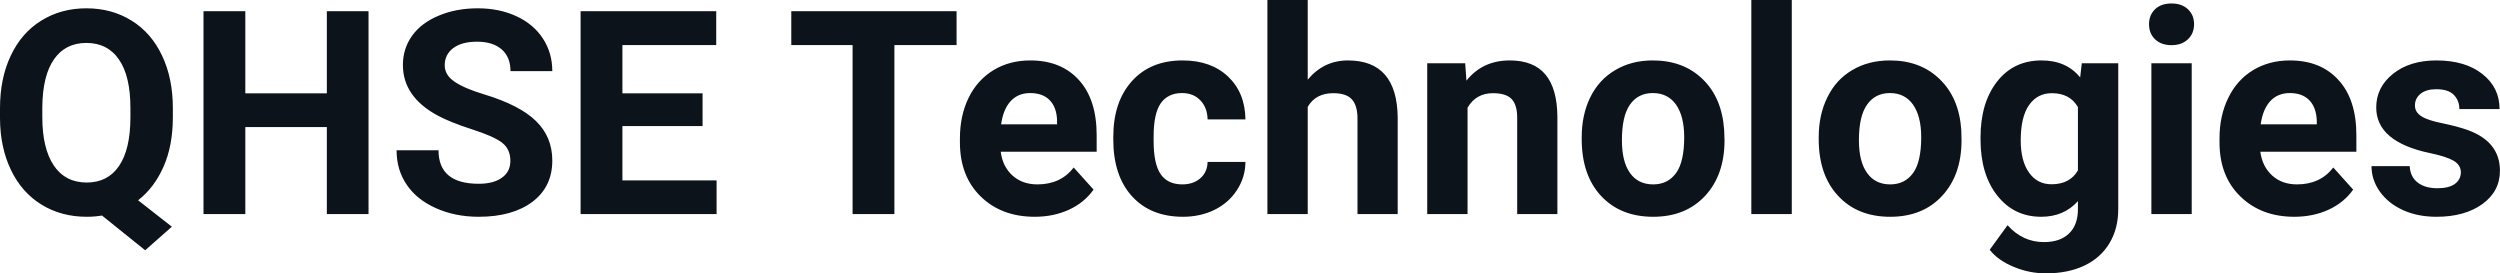 <svg fill="#0D131A" viewBox="0 0 201.475 22.034" height="100%" width="100%" xmlns="http://www.w3.org/2000/svg"><path preserveAspectRatio="none" d="M13.93 8.71L13.93 9.44Q13.93 11.74 13.18 13.43Q12.44 15.12 11.13 16.14L11.13 16.14L13.85 18.27L11.70 20.17L8.22 17.37Q7.63 17.47 6.99 17.47L6.99 17.47Q4.95 17.47 3.36 16.50Q1.76 15.52 0.89 13.71Q0.01 11.89 0 9.53L0 9.53L0 8.73Q0 6.31 0.87 4.48Q1.74 2.64 3.33 1.66Q4.92 0.67 6.96 0.67Q9.01 0.67 10.60 1.66Q12.19 2.64 13.06 4.48Q13.93 6.31 13.93 8.71L13.93 8.71ZM10.51 9.50L10.51 8.70Q10.51 6.13 9.59 4.80Q8.67 3.46 6.96 3.46L6.96 3.46Q5.27 3.46 4.35 4.78Q3.43 6.10 3.41 8.65L3.41 8.65L3.41 9.44Q3.41 11.95 4.33 13.33Q5.26 14.71 6.99 14.71L6.99 14.71Q8.68 14.71 9.59 13.38Q10.50 12.05 10.51 9.50L10.51 9.50ZM29.70 0.90L29.70 17.25L26.34 17.25L26.34 10.24L19.77 10.24L19.77 17.25L16.40 17.25L16.40 0.90L19.77 0.90L19.77 7.52L26.34 7.52L26.34 0.90L29.70 0.90ZM41.13 12.96L41.13 12.96Q41.13 12.01 40.45 11.49Q39.78 10.98 38.03 10.42Q36.27 9.85 35.25 9.30L35.25 9.30Q32.47 7.79 32.47 5.24L32.47 5.24Q32.47 3.92 33.21 2.88Q33.96 1.84 35.36 1.26Q36.76 0.67 38.50 0.67L38.50 0.67Q40.25 0.67 41.62 1.31Q42.99 1.94 43.75 3.10Q44.51 4.26 44.51 5.73L44.51 5.73L41.14 5.73Q41.14 4.60 40.43 3.98Q39.72 3.36 38.44 3.36L38.44 3.36Q37.21 3.36 36.52 3.88Q35.84 4.40 35.84 5.26L35.84 5.26Q35.84 6.05 36.64 6.59Q37.44 7.13 39.00 7.60L39.00 7.60Q41.88 8.47 43.19 9.75Q44.51 11.03 44.51 12.94L44.51 12.94Q44.51 15.06 42.90 16.27Q41.29 17.47 38.58 17.47L38.58 17.47Q36.69 17.47 35.14 16.78Q33.59 16.09 32.78 14.89Q31.96 13.69 31.96 12.11L31.96 12.11L35.34 12.11Q35.34 14.81 38.58 14.81L38.58 14.81Q39.78 14.81 40.45 14.32Q41.13 13.84 41.13 12.96ZM56.62 7.52L56.62 10.16L50.16 10.16L50.16 14.54L57.75 14.54L57.75 17.25L46.79 17.25L46.79 0.90L57.72 0.90L57.72 3.63L50.16 3.63L50.16 7.52L56.62 7.52ZM77.09 0.90L77.09 3.63L72.08 3.63L72.08 17.25L68.71 17.25L68.71 3.63L63.77 3.63L63.77 0.90L77.09 0.90ZM83.39 17.47L83.39 17.47Q80.71 17.47 79.03 15.83Q77.36 14.20 77.36 11.47L77.36 11.47L77.36 11.15Q77.36 9.32 78.06 7.88Q78.77 6.44 80.07 5.65Q81.36 4.87 83.03 4.87L83.03 4.87Q85.52 4.87 86.95 6.45Q88.38 8.02 88.38 10.90L88.38 10.90L88.38 12.23L80.65 12.23Q80.80 13.42 81.59 14.14Q82.39 14.86 83.60 14.86L83.60 14.86Q85.48 14.86 86.53 13.50L86.53 13.50L88.13 15.28Q87.40 16.32 86.15 16.90Q84.90 17.47 83.39 17.47ZM83.02 7.50L83.02 7.50Q82.05 7.50 81.45 8.15Q80.85 8.80 80.68 10.02L80.68 10.02L85.19 10.02L85.19 9.76Q85.17 8.68 84.61 8.09Q84.05 7.50 83.02 7.50ZM95.28 14.86L95.28 14.86Q96.18 14.86 96.74 14.36Q97.30 13.87 97.32 13.05L97.32 13.05L100.37 13.05Q100.36 14.29 99.69 15.31Q99.03 16.34 97.88 16.91Q96.73 17.47 95.34 17.47L95.34 17.47Q92.73 17.47 91.23 15.82Q89.72 14.16 89.72 11.24L89.72 11.24L89.72 11.03Q89.72 8.22 91.21 6.55Q92.71 4.87 95.31 4.87L95.31 4.87Q97.59 4.87 98.97 6.17Q100.34 7.47 100.37 9.62L100.37 9.62L97.32 9.62Q97.30 8.68 96.74 8.09Q96.18 7.50 95.26 7.50L95.26 7.50Q94.12 7.50 93.54 8.33Q92.97 9.15 92.97 11.01L92.97 11.01L92.97 11.34Q92.97 13.22 93.54 14.04Q94.11 14.86 95.28 14.86ZM105.39 0L105.39 6.42Q106.68 4.87 108.63 4.87L108.63 4.87Q112.59 4.87 112.64 9.47L112.64 9.47L112.64 17.25L109.40 17.25L109.40 9.56Q109.40 8.51 108.95 8.01Q108.50 7.51 107.45 7.51L107.45 7.51Q106.03 7.51 105.39 8.61L105.39 8.61L105.39 17.25L102.14 17.25L102.14 0L105.39 0ZM115.02 5.10L118.08 5.10L118.18 6.50Q119.48 4.87 121.67 4.87L121.67 4.87Q123.60 4.87 124.55 6.01Q125.49 7.14 125.51 9.40L125.51 9.40L125.51 17.25L122.27 17.25L122.27 9.48Q122.27 8.45 121.82 7.98Q121.37 7.51 120.32 7.51L120.32 7.51Q118.95 7.51 118.27 8.68L118.27 8.68L118.27 17.25L115.02 17.25L115.02 5.10ZM127.47 11.21L127.47 11.06Q127.47 9.25 128.16 7.84Q128.86 6.42 130.17 5.65Q131.48 4.87 133.20 4.87L133.20 4.87Q135.66 4.87 137.22 6.38Q138.77 7.88 138.95 10.47L138.95 10.47L138.98 11.30Q138.98 14.09 137.42 15.78Q135.85 17.47 133.23 17.47Q130.60 17.47 129.03 15.79Q127.47 14.11 127.47 11.21L127.47 11.21ZM130.71 11.30L130.71 11.30Q130.71 13.03 131.36 13.94Q132.01 14.86 133.23 14.86L133.23 14.86Q134.41 14.86 135.07 13.95Q135.73 13.05 135.73 11.06L135.73 11.06Q135.73 9.37 135.07 8.43Q134.41 7.50 133.20 7.50L133.20 7.50Q132.01 7.50 131.36 8.43Q130.71 9.35 130.71 11.30ZM144.40 0L144.40 17.25L141.14 17.25L141.14 0L144.40 0ZM146.57 11.21L146.57 11.06Q146.57 9.25 147.27 7.84Q147.96 6.42 149.27 5.65Q150.58 4.87 152.31 4.87L152.31 4.87Q154.77 4.87 156.32 6.38Q157.88 7.88 158.06 10.47L158.06 10.47L158.08 11.30Q158.08 14.09 156.52 15.78Q154.96 17.47 152.33 17.47Q149.70 17.47 148.14 15.79Q146.57 14.11 146.57 11.21L146.57 11.21ZM149.81 11.30L149.81 11.30Q149.81 13.03 150.47 13.94Q151.12 14.86 152.33 14.86L152.33 14.86Q153.51 14.86 154.17 13.95Q154.83 13.05 154.83 11.06L154.83 11.06Q154.83 9.37 154.17 8.43Q153.51 7.50 152.31 7.50L152.31 7.50Q151.12 7.50 150.47 8.43Q149.81 9.35 149.81 11.30ZM159.61 11.22L159.61 11.08Q159.61 8.29 160.94 6.58Q162.27 4.87 164.53 4.87L164.53 4.87Q166.53 4.87 167.64 6.24L167.64 6.24L167.77 5.10L170.71 5.10L170.71 16.85Q170.71 18.44 169.99 19.62Q169.27 20.80 167.95 21.42Q166.64 22.03 164.87 22.03L164.87 22.03Q163.54 22.03 162.27 21.50Q161 20.97 160.35 20.13L160.35 20.13L161.79 18.15Q163.00 19.51 164.73 19.51L164.73 19.51Q166.02 19.51 166.74 18.82Q167.46 18.13 167.46 16.86L167.46 16.86L167.46 16.21Q166.33 17.47 164.50 17.47L164.50 17.47Q162.31 17.47 160.96 15.76Q159.61 14.05 159.61 11.22L159.61 11.22ZM162.85 11.32L162.85 11.32Q162.85 12.97 163.52 13.91Q164.18 14.85 165.33 14.85L165.33 14.85Q166.82 14.85 167.46 13.73L167.46 13.73L167.46 8.63Q166.81 7.51 165.36 7.51L165.36 7.51Q164.19 7.51 163.52 8.47Q162.85 9.42 162.85 11.32ZM176.63 5.10L176.63 17.25L173.38 17.25L173.38 5.10L176.63 5.10ZM173.19 1.95L173.19 1.95Q173.19 1.22 173.67 0.75Q174.16 0.28 175.00 0.28L175.00 0.28Q175.84 0.28 176.33 0.75Q176.82 1.22 176.82 1.95L176.82 1.95Q176.82 2.70 176.32 3.17Q175.82 3.64 175.00 3.64Q174.18 3.64 173.68 3.17Q173.19 2.70 173.19 1.95ZM184.90 17.47L184.90 17.47Q182.23 17.47 180.55 15.83Q178.87 14.20 178.87 11.47L178.87 11.47L178.87 11.15Q178.87 9.32 179.58 7.88Q180.28 6.44 181.58 5.65Q182.88 4.87 184.54 4.87L184.54 4.87Q187.03 4.87 188.46 6.45Q189.90 8.02 189.90 10.90L189.90 10.90L189.90 12.23L182.16 12.23Q182.32 13.42 183.11 14.14Q183.90 14.86 185.11 14.86L185.11 14.86Q186.99 14.86 188.04 13.50L188.04 13.50L189.64 15.28Q188.91 16.32 187.66 16.90Q186.41 17.47 184.90 17.47ZM184.53 7.50L184.53 7.50Q183.56 7.50 182.96 8.15Q182.36 8.80 182.19 10.02L182.19 10.02L186.71 10.02L186.71 9.76Q186.68 8.68 186.12 8.09Q185.56 7.50 184.53 7.50ZM198.32 13.89L198.32 13.89Q198.32 13.30 197.73 12.95Q197.14 12.61 195.84 12.34L195.84 12.34Q191.50 11.43 191.50 8.66L191.50 8.66Q191.50 7.04 192.84 5.96Q194.19 4.87 196.35 4.87L196.35 4.87Q198.67 4.87 200.05 5.96Q201.44 7.05 201.44 8.79L201.44 8.79L198.20 8.79Q198.20 8.10 197.75 7.64Q197.30 7.19 196.34 7.19L196.34 7.19Q195.52 7.19 195.07 7.56Q194.62 7.93 194.62 8.50L194.62 8.50Q194.62 9.04 195.14 9.37Q195.65 9.70 196.86 9.94Q198.07 10.19 198.90 10.49L198.90 10.49Q201.47 11.43 201.47 13.76L201.47 13.76Q201.47 15.42 200.05 16.45Q198.62 17.47 196.36 17.47L196.36 17.47Q194.84 17.47 193.65 16.93Q192.47 16.39 191.79 15.44Q191.12 14.49 191.12 13.39L191.12 13.39L194.20 13.39Q194.24 14.25 194.84 14.71Q195.43 15.17 196.43 15.17L196.43 15.17Q197.36 15.17 197.84 14.82Q198.32 14.46 198.32 13.89Z"></path></svg>